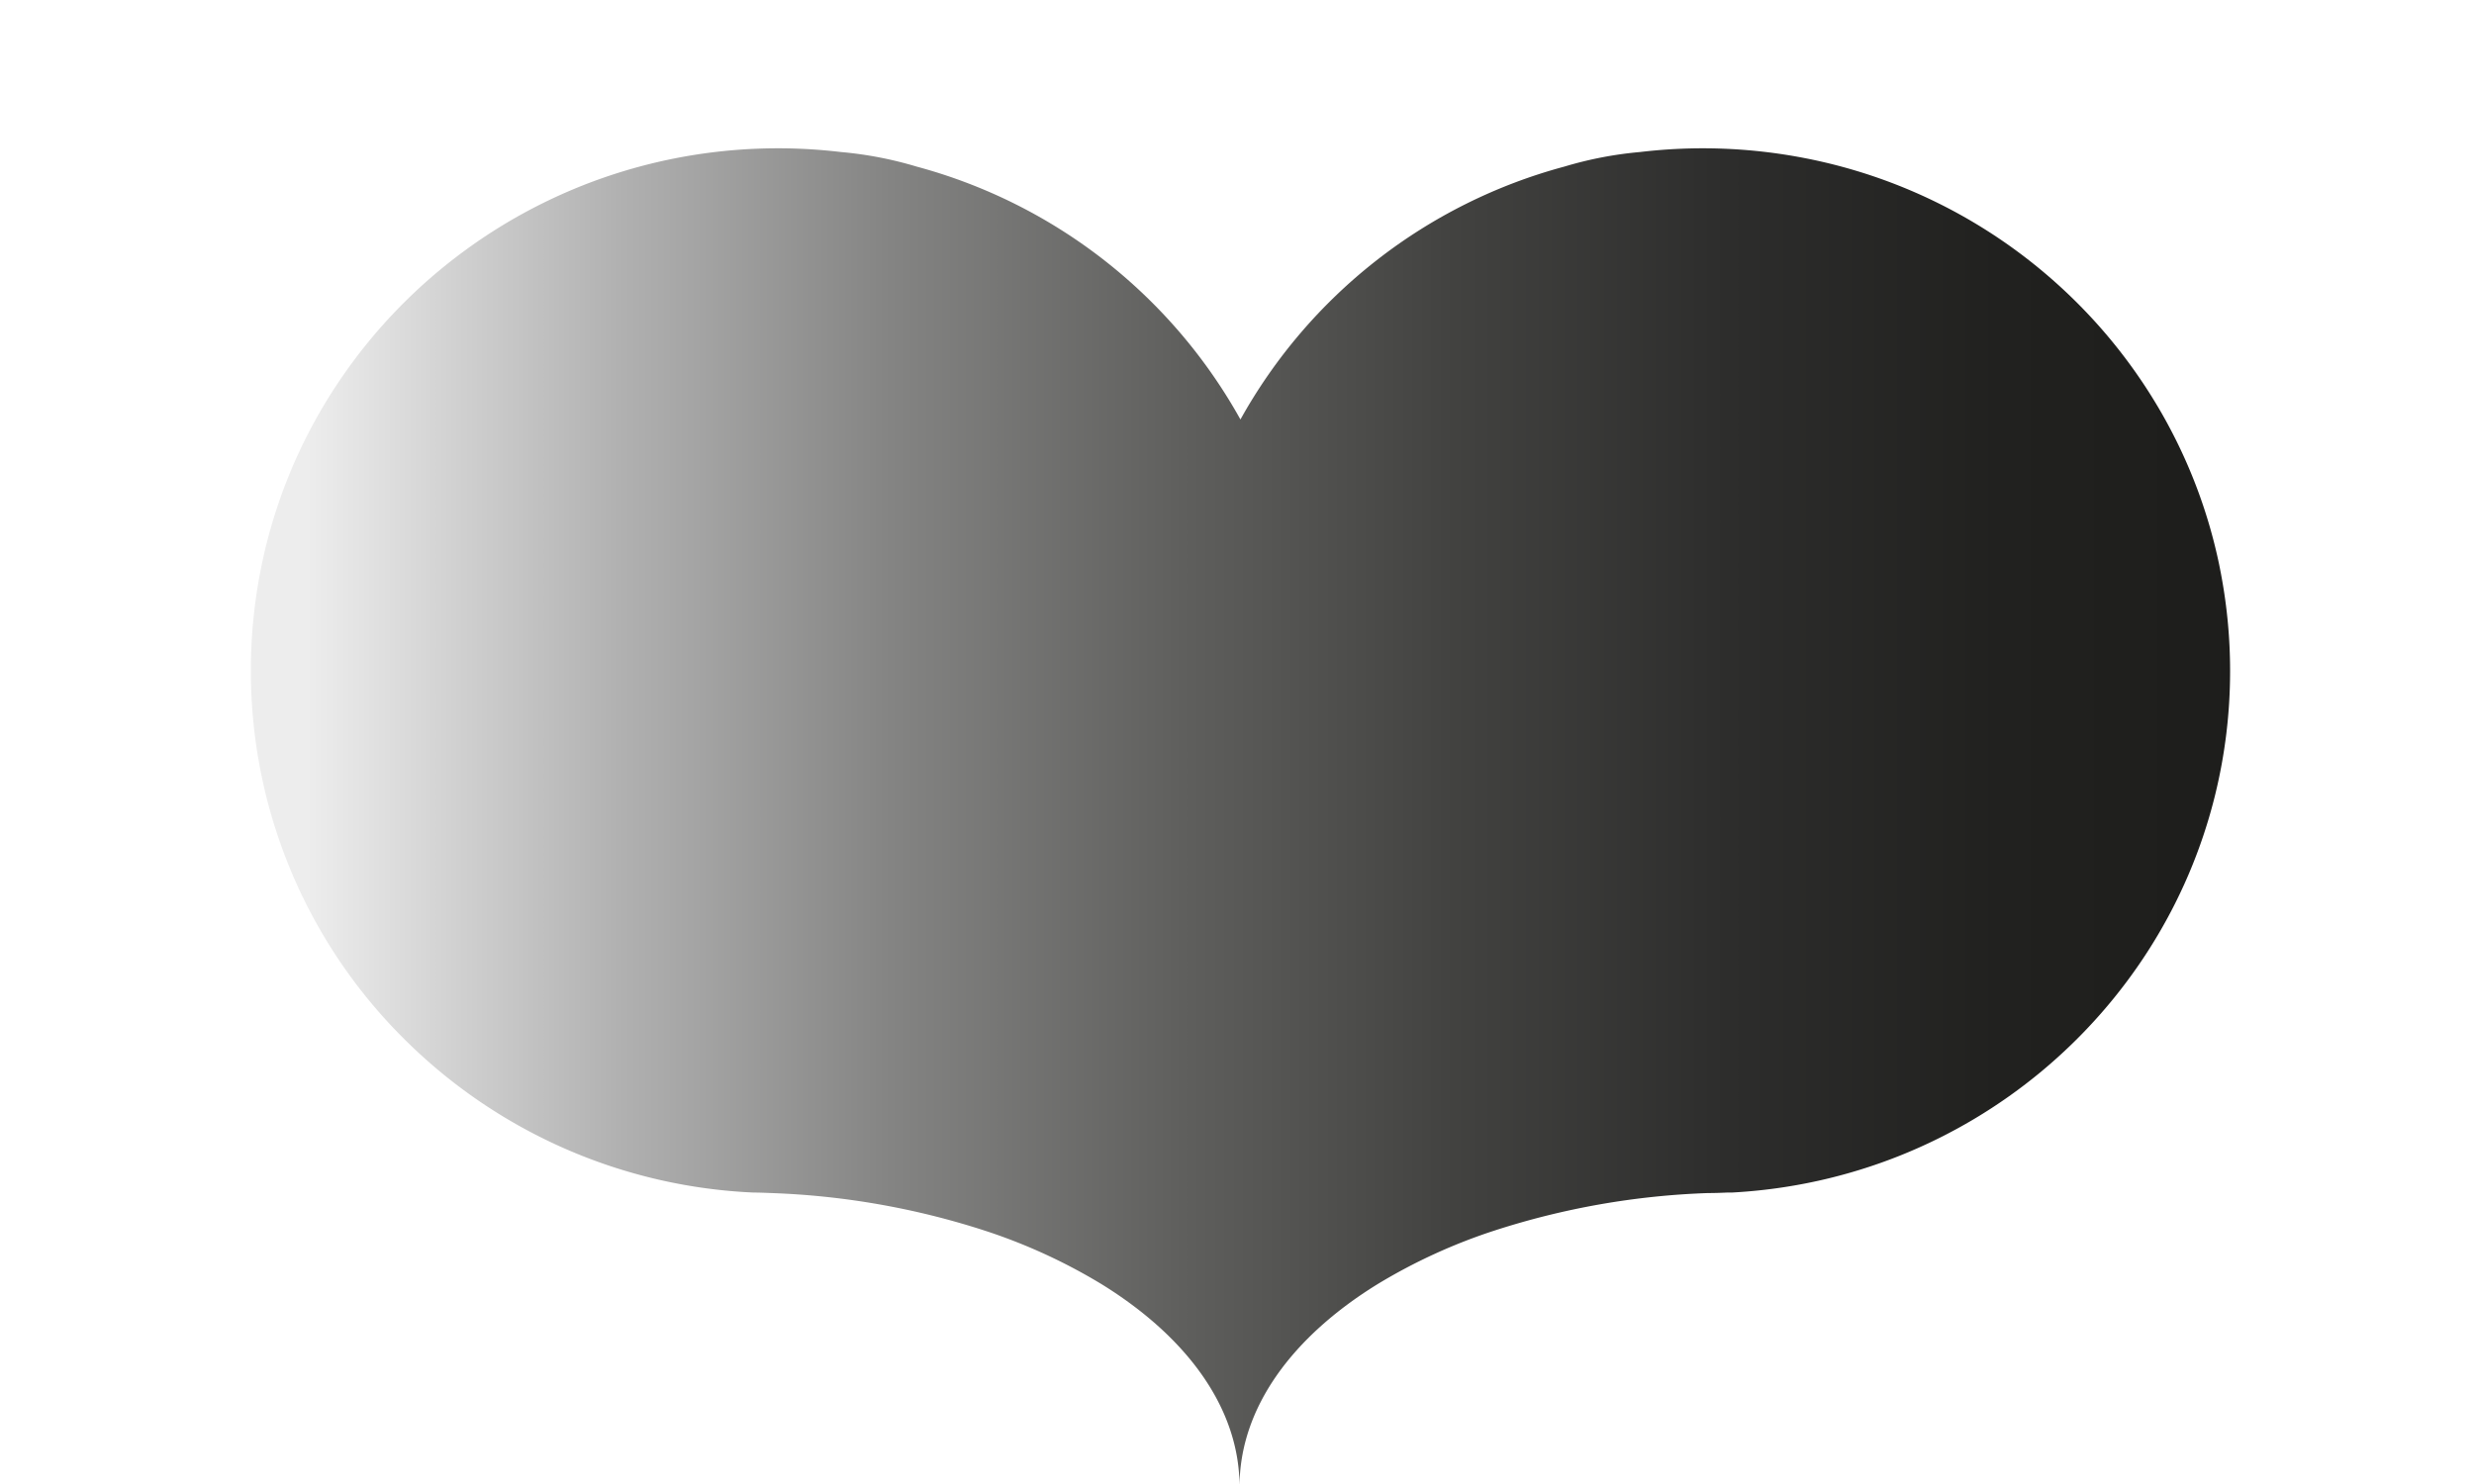 <svg xmlns="http://www.w3.org/2000/svg" xmlns:xlink="http://www.w3.org/1999/xlink" viewBox="0 0 737.01 442.2"><defs><style>.cls-1{fill:url(#Dégradé_sans_nom_59);}</style><linearGradient id="Dégradé_sans_nom_59" x1="670.88" y1="243.6" x2="91.49" y2="243.6" gradientUnits="userSpaceOnUse"><stop offset="0" stop-color="#1d1d1b"/><stop offset="0.13" stop-color="#21211f"/><stop offset="0.27" stop-color="#2d2d2c"/><stop offset="0.41" stop-color="#424240"/><stop offset="0.55" stop-color="#5f5f5d"/><stop offset="0.7" stop-color="#848483"/><stop offset="0.84" stop-color="#b1b1b1"/><stop offset="0.98" stop-color="#e6e6e6"/><stop offset="1" stop-color="#ededed"/></linearGradient></defs><title>healingblack</title><g id="healing"><path class="cls-1" d="M661.79,171.84c-.13-.75-.28-1.5-.43-2.25l-.24-1.22C648.42,107.13,599.43,59,537.41,47.07a158.67,158.67,0,0,0-48.83-1.77A112.79,112.79,0,0,0,466,49.65,157.06,157.06,0,0,0,369.53,125,157.08,157.08,0,0,0,273.1,49.65a112.93,112.93,0,0,0-22.61-4.35,158.74,158.74,0,0,0-48.84,1.77c-62,12-111,60-123.69,121.24-.12.6-.24,1.2-.35,1.81l-.33,1.67a155.56,155.56,0,0,0-2.55,28.07v.25a154.48,154.48,0,0,0,45.92,109.73A157.19,157.19,0,0,0,224.5,355.36c1.68,0,3.36.08,5,.14a232.3,232.3,0,0,1,63.82,11.19,166.65,166.65,0,0,1,34.79,15.94c25.5,15.73,41.15,37,41.15,60.38,0-23.4,15.64-44.65,41.14-60.37a166.47,166.47,0,0,1,34.8-15.95,232,232,0,0,1,63.65-11.18c2,0,3.92-.07,5.86-.16,1.43,0,2.86,0,4.31,0l-3,0h.07c70-3.83,127.76-53.08,143.81-118.52a154.19,154.19,0,0,0,4.45-36.7c0-.07,0-.13,0-.2A155,155,0,0,0,661.79,171.84Z"/></g></svg>